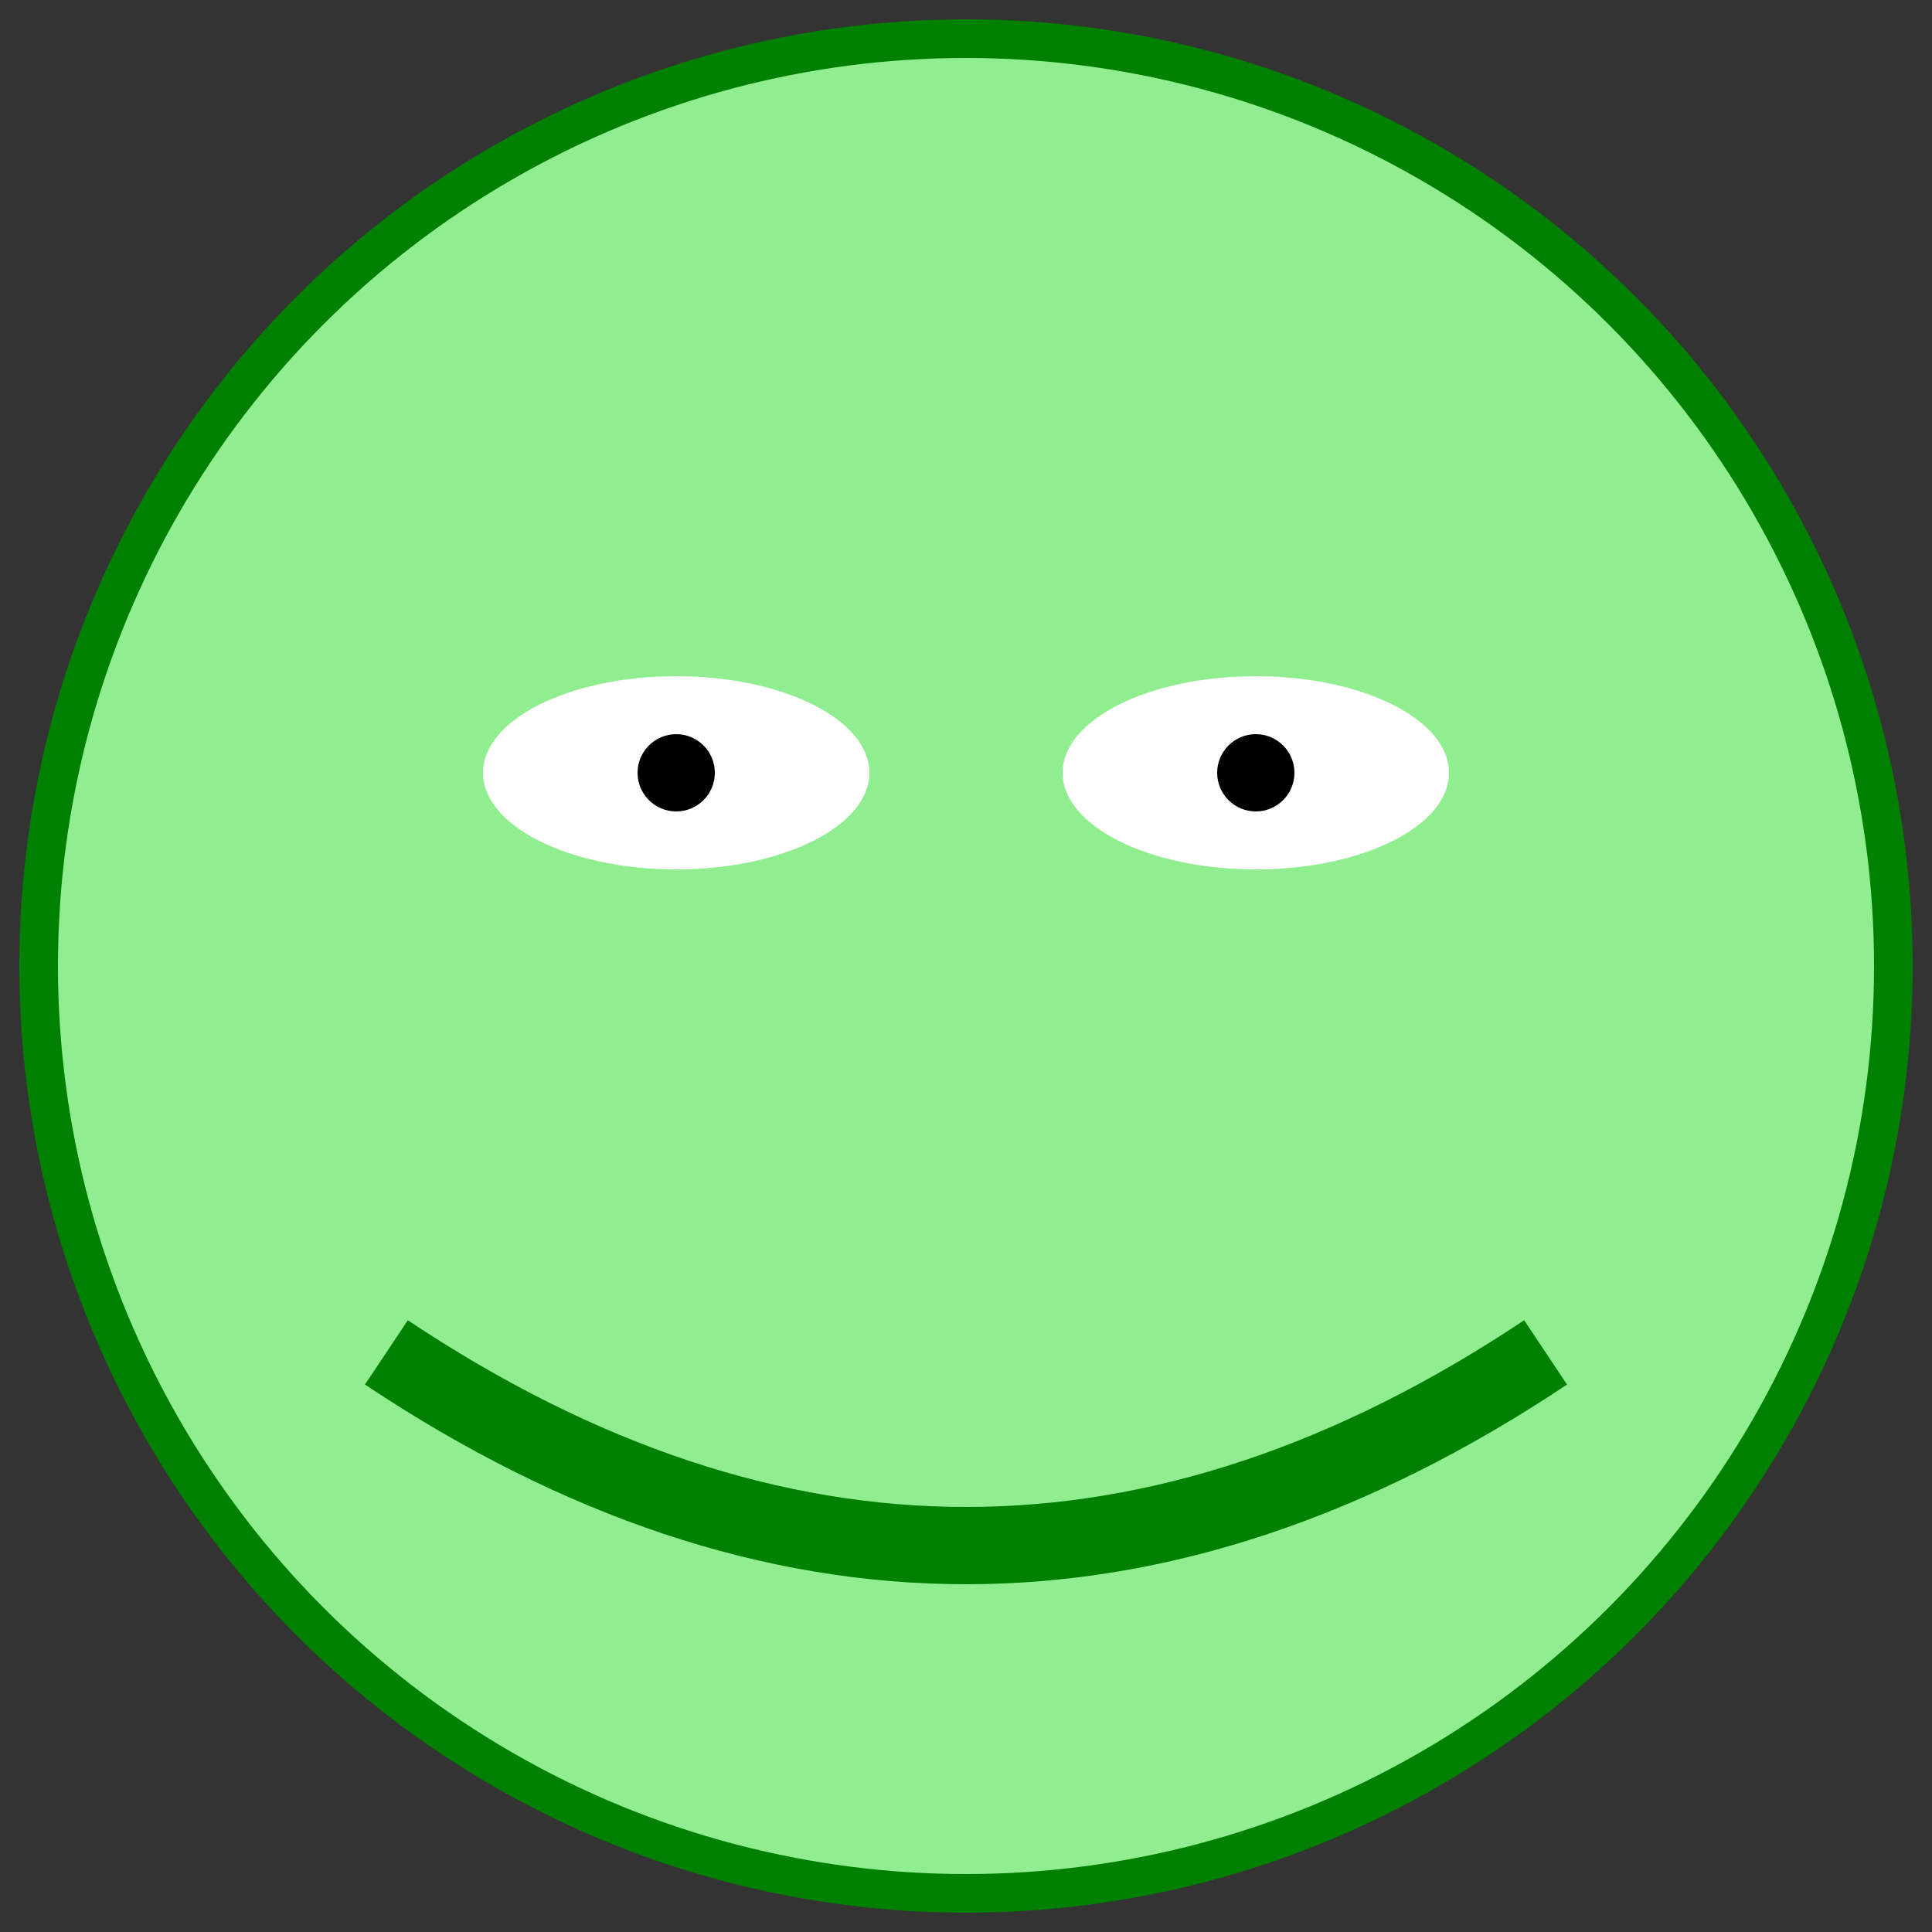 <svg xmlns="http://www.w3.org/2000/svg" viewBox="0 0 100 100">
  <rect x="0" y="0" width="100" height="100" fill="#333333" stroke="none"/>
  <title>Green Leaping Frog</title>
  <circle cx="50" cy="50" r="48" stroke="green" stroke-width="2" fill="lightgreen" />
  <ellipse cx="35" cy="40" rx="10" ry="5" fill="white" />
  <ellipse cx="65" cy="40" rx="10" ry="5" fill="white" />
  <circle cx="35" cy="40" r="2" fill="black" />
  <circle cx="65" cy="40" r="2" fill="black" />
  <path d="M 20 70 Q 50 90, 80 70" stroke="green" stroke-width="4" fill="none" />
</svg>